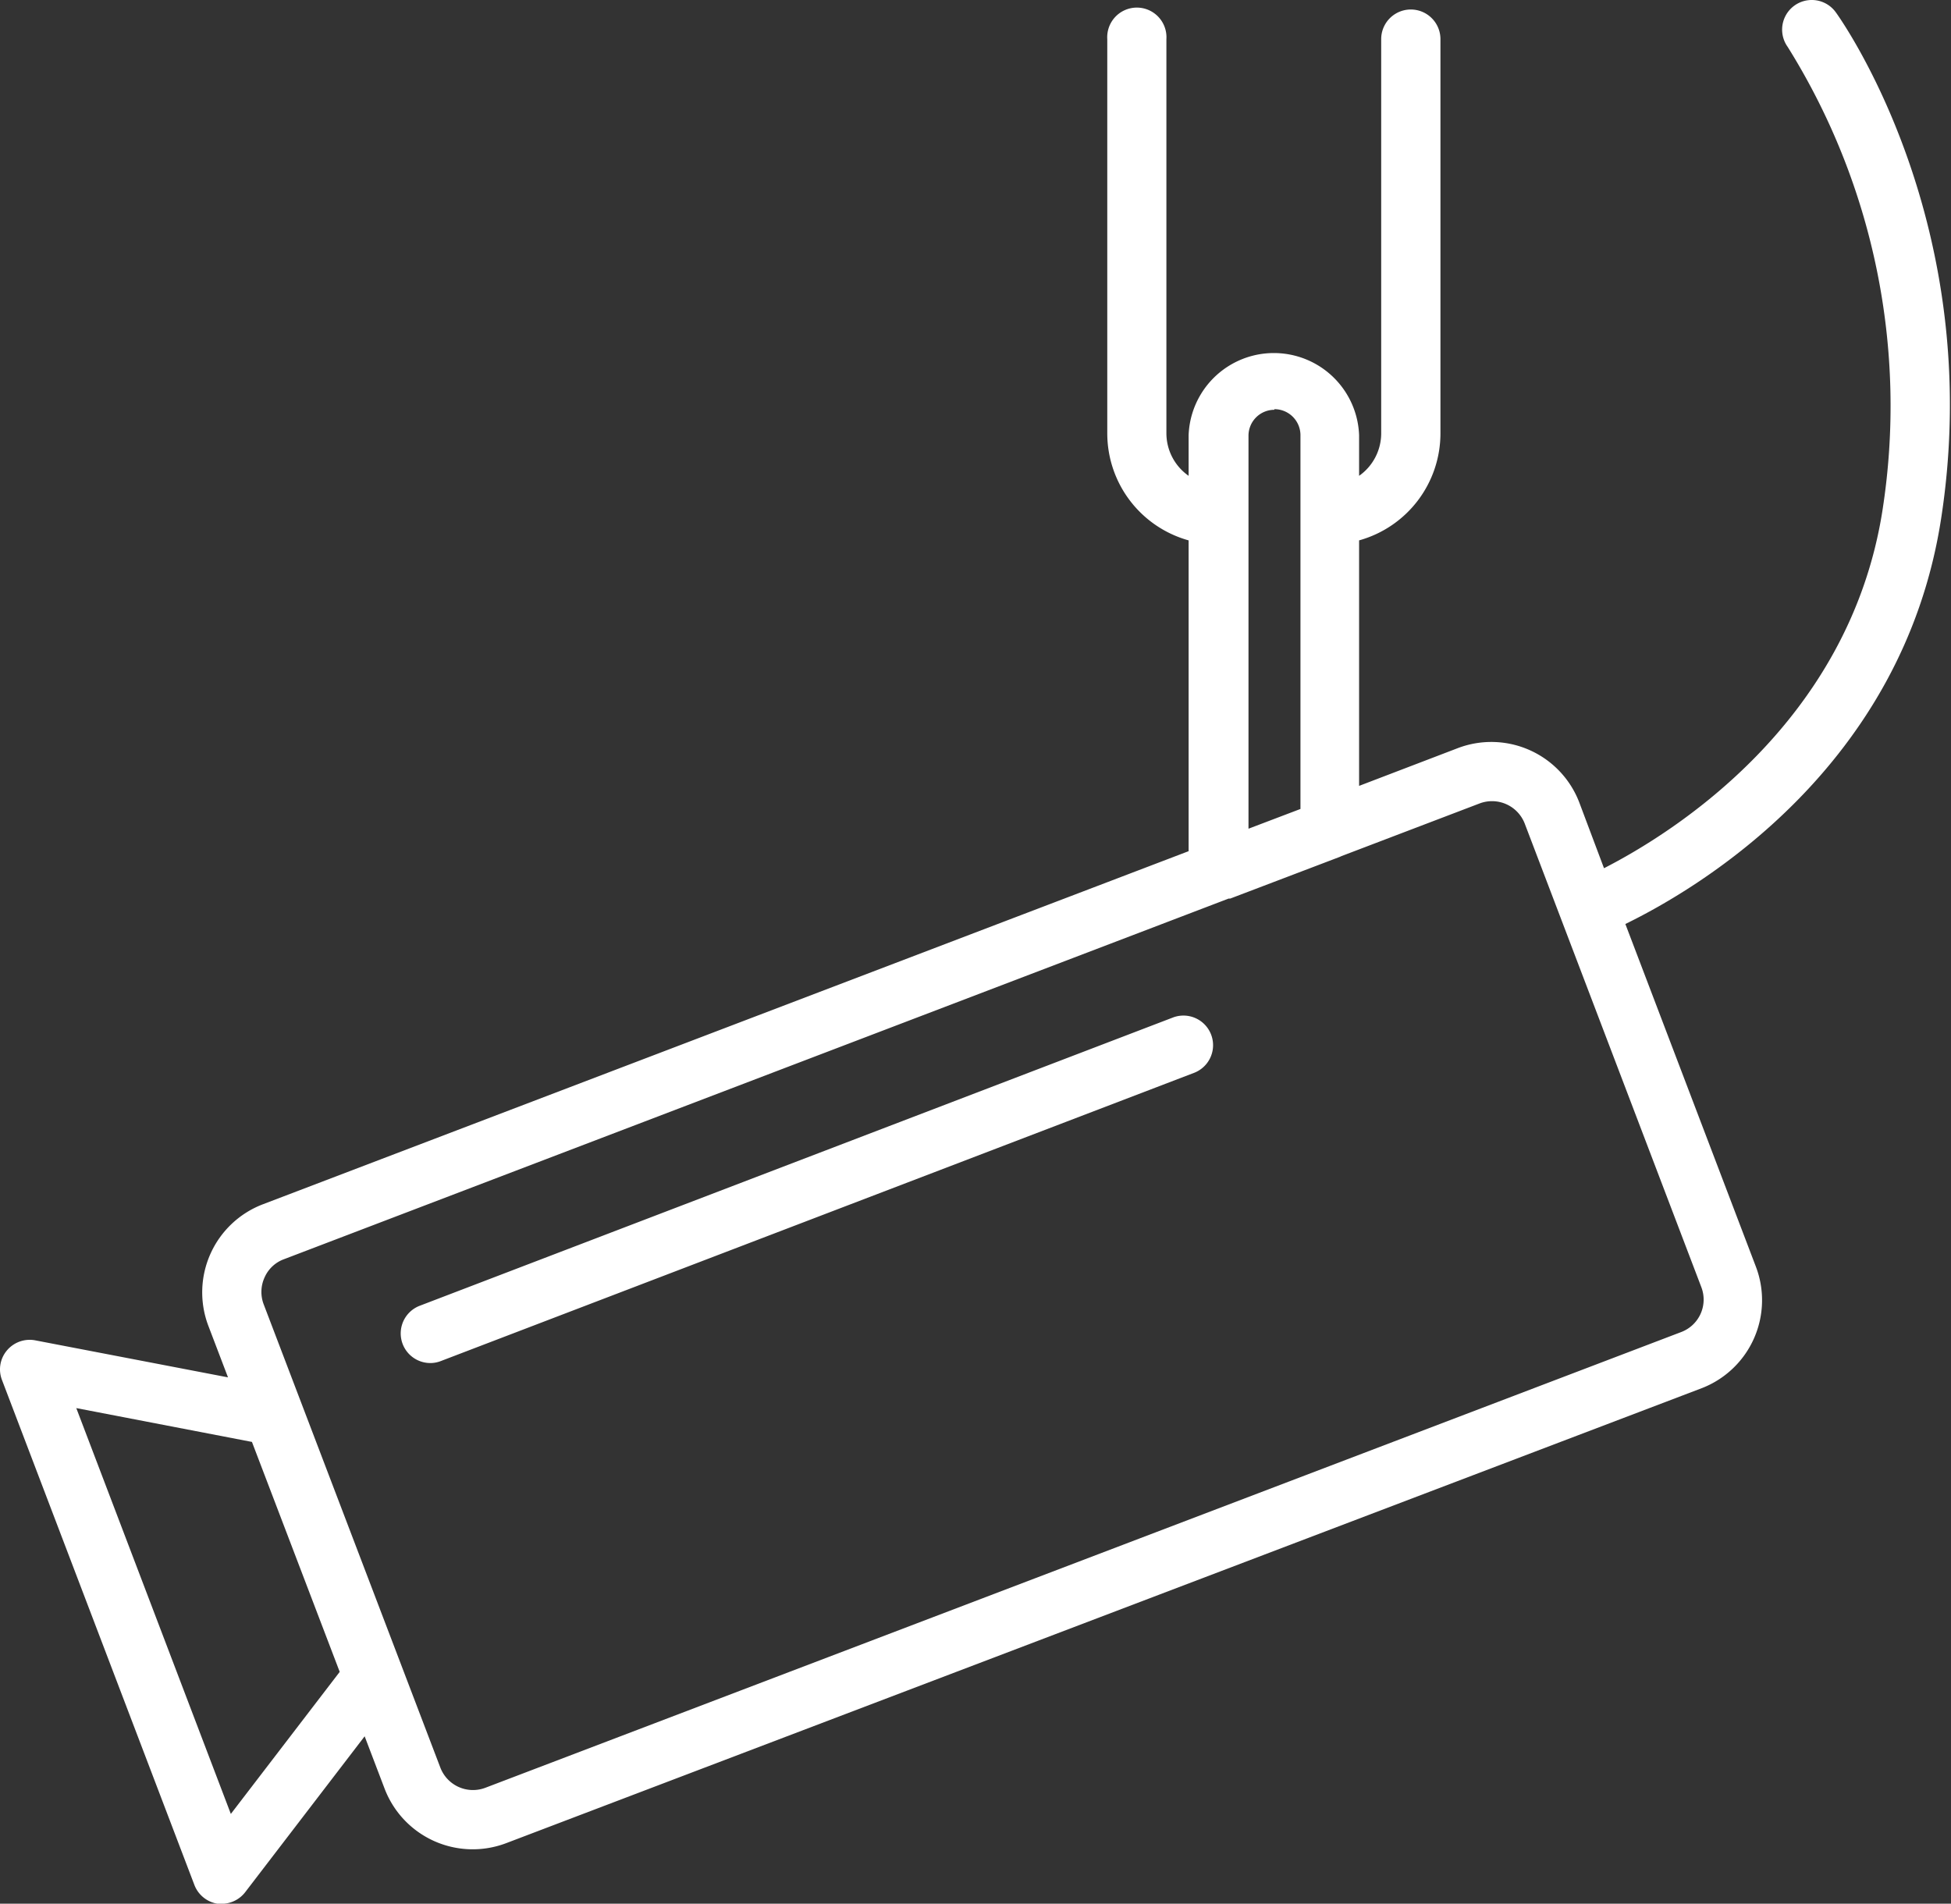 <svg id="Layer_1" data-name="Layer 1" xmlns="http://www.w3.org/2000/svg" viewBox="0 0 158.05 154.23"><rect x="0" y="0" width="158.05" height="154.23" fill="#333333" stroke="none"/><defs><style>.cls-1{fill:none}.cls-2{clip-path:url(#clip-path)}.cls-3{fill:#fff}</style><clipPath id="clip-path" transform="translate(-341 -518.55)"><path class="cls-1" d="M341 518.55h158.88v155H341z"/></clipPath></defs><title>cctv-icon</title><g class="cls-2"><path class="cls-3" d="M359 672.79h-.35a2.42 2.42 0 0 1-1.9-1.52l-15.59-40.92a2.38 2.38 0 0 1 .4-2.39 2.41 2.41 0 0 1 2.29-.82l15.62 3-1.59-4.17a7.64 7.64 0 0 1 4.41-9.85l75-28.61v-25.18a9 9 0 0 1-6.59-8.67v-31.94a2.4 2.4 0 1 1 4.79 0v31.94a4.21 4.21 0 0 0 1.8 3.44v-3.3a6.91 6.91 0 0 1 13.81 0v3.3a4.21 4.21 0 0 0 1.79-3.44v-31.94a2.4 2.4 0 0 1 4.8 0v31.94a9 9 0 0 1-6.59 8.67v19.89l8-3.06a7.63 7.63 0 0 1 9.84 4.41l2 5.32c5.55-2.84 19.86-11.73 22.56-29a54.91 54.91 0 0 0-7.68-37.54 2.4 2.4 0 0 1 3.9-2.8c.5.69 12.22 17.28 8.52 41.08-3.13 20.1-19.56 29.85-25.57 32.78l10.55 27.7a7.64 7.64 0 0 1-4.32 9.89L382 667.88a7.64 7.64 0 0 1-9.84-4.41l-1.62-4.25-9.67 12.62a2.41 2.41 0 0 1-1.9.95zm-11.82-40.16l12.52 32.88 8.82-11.51-7.11-18.63zm29.49 29.12a2.83 2.83 0 0 0 3.65 1.64l96.87-36.92a2.81 2.81 0 0 0 1.63-3.65l-14.3-37.54a2.84 2.84 0 0 0-3.65-1.64l-11.2 4.27-.13.06-8.88 3.38h-.13L364 620.57a2.75 2.75 0 0 0-1.57 1.48 2.82 2.82 0 0 0-.07 2.17zm67.57-110a2.1 2.1 0 0 0-2.1 2.1v31.84l4.21-1.6V553.8a2.11 2.11 0 0 0-2.11-2.1zm-68.39 77.23a2.4 2.4 0 0 1-.85-4.64l61.06-23.37a2.4 2.4 0 0 1 1.72 4.48l-61.07 23.37a2.34 2.34 0 0 1-.86.16zm0 0" transform="translate(-341 -518.55)"/></g></svg>